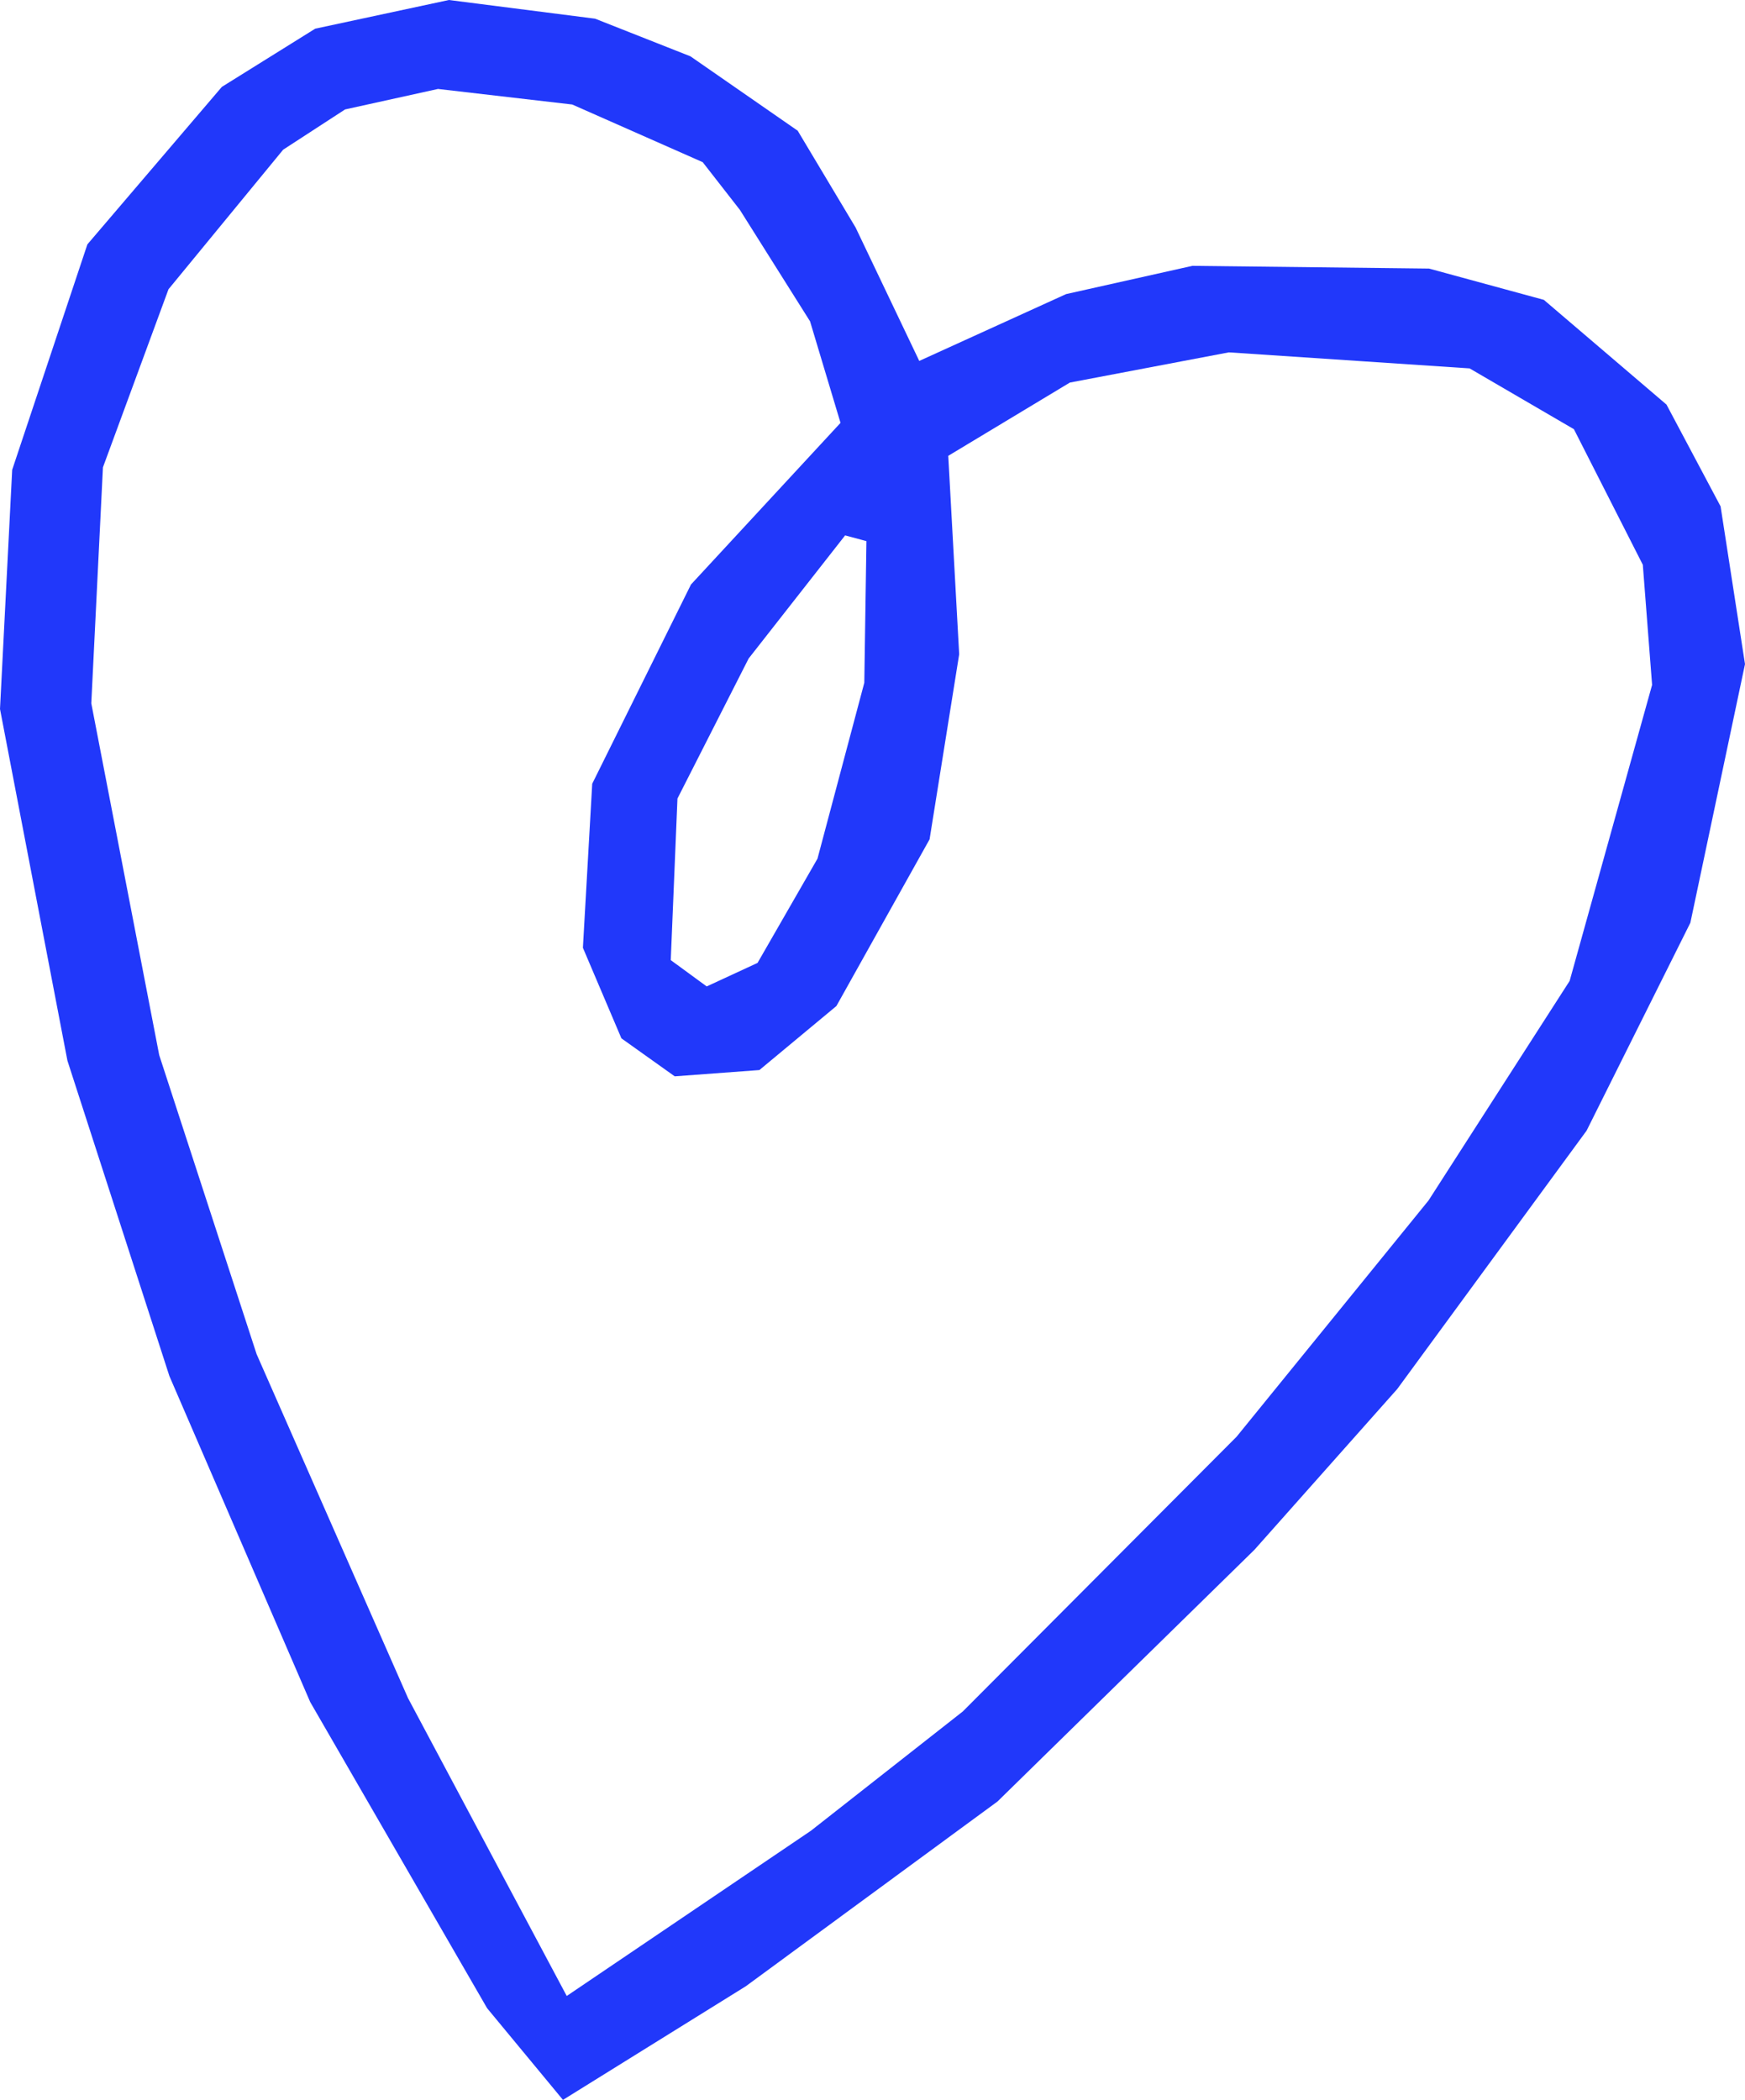 <?xml version="1.0" encoding="UTF-8"?> <svg xmlns="http://www.w3.org/2000/svg" width="113" height="136" viewBox="0 0 113 136" fill="none"><path fill-rule="evenodd" clip-rule="evenodd" d="M29.07 0L20.411 1.858L14.366 5.627L5.658 15.828L0.789 30.428L0 45.92L4.366 68.692L10.97 89.123L20.088 110.233L31.543 130.061L36.456 136L48.295 128.641L64.597 116.672L81.235 100.37L90.478 89.963L102.741 73.229L109.462 59.763L113 43.012L111.419 32.795L107.916 26.203L99.974 19.42L92.539 17.394L77.212 17.218L69.035 19.048L59.528 23.376L55.407 14.737L51.657 8.467L44.711 3.648L38.536 1.21L29.07 0ZM47.913 13.594L52.456 20.812L54.429 27.387L44.745 37.856L38.35 50.759L37.747 61.383L40.24 67.248L43.693 69.709L49.176 69.302L54.163 65.155L60.196 54.36L62.113 42.375L61.406 29.522L69.281 24.777L79.574 22.821L95.166 23.859L101.921 27.797L106.383 36.578L106.984 44.358L101.644 63.53L92.506 77.75L80.079 93.047L62.352 110.839L52.514 118.567L36.7 129.27L26.422 109.979L16.618 87.703L10.31 68.333L5.912 45.552L6.666 30.267L10.911 18.734L18.336 9.695L22.346 7.088L28.363 5.761L37.057 6.769L45.504 10.503L47.913 13.594ZM55.969 44.219L52.937 55.612L49.056 62.363L45.764 63.886L43.436 62.183L43.87 51.718L48.48 42.648L54.727 34.675L56.107 35.047L55.969 44.219Z" fill="#2138FA"></path></svg> 
